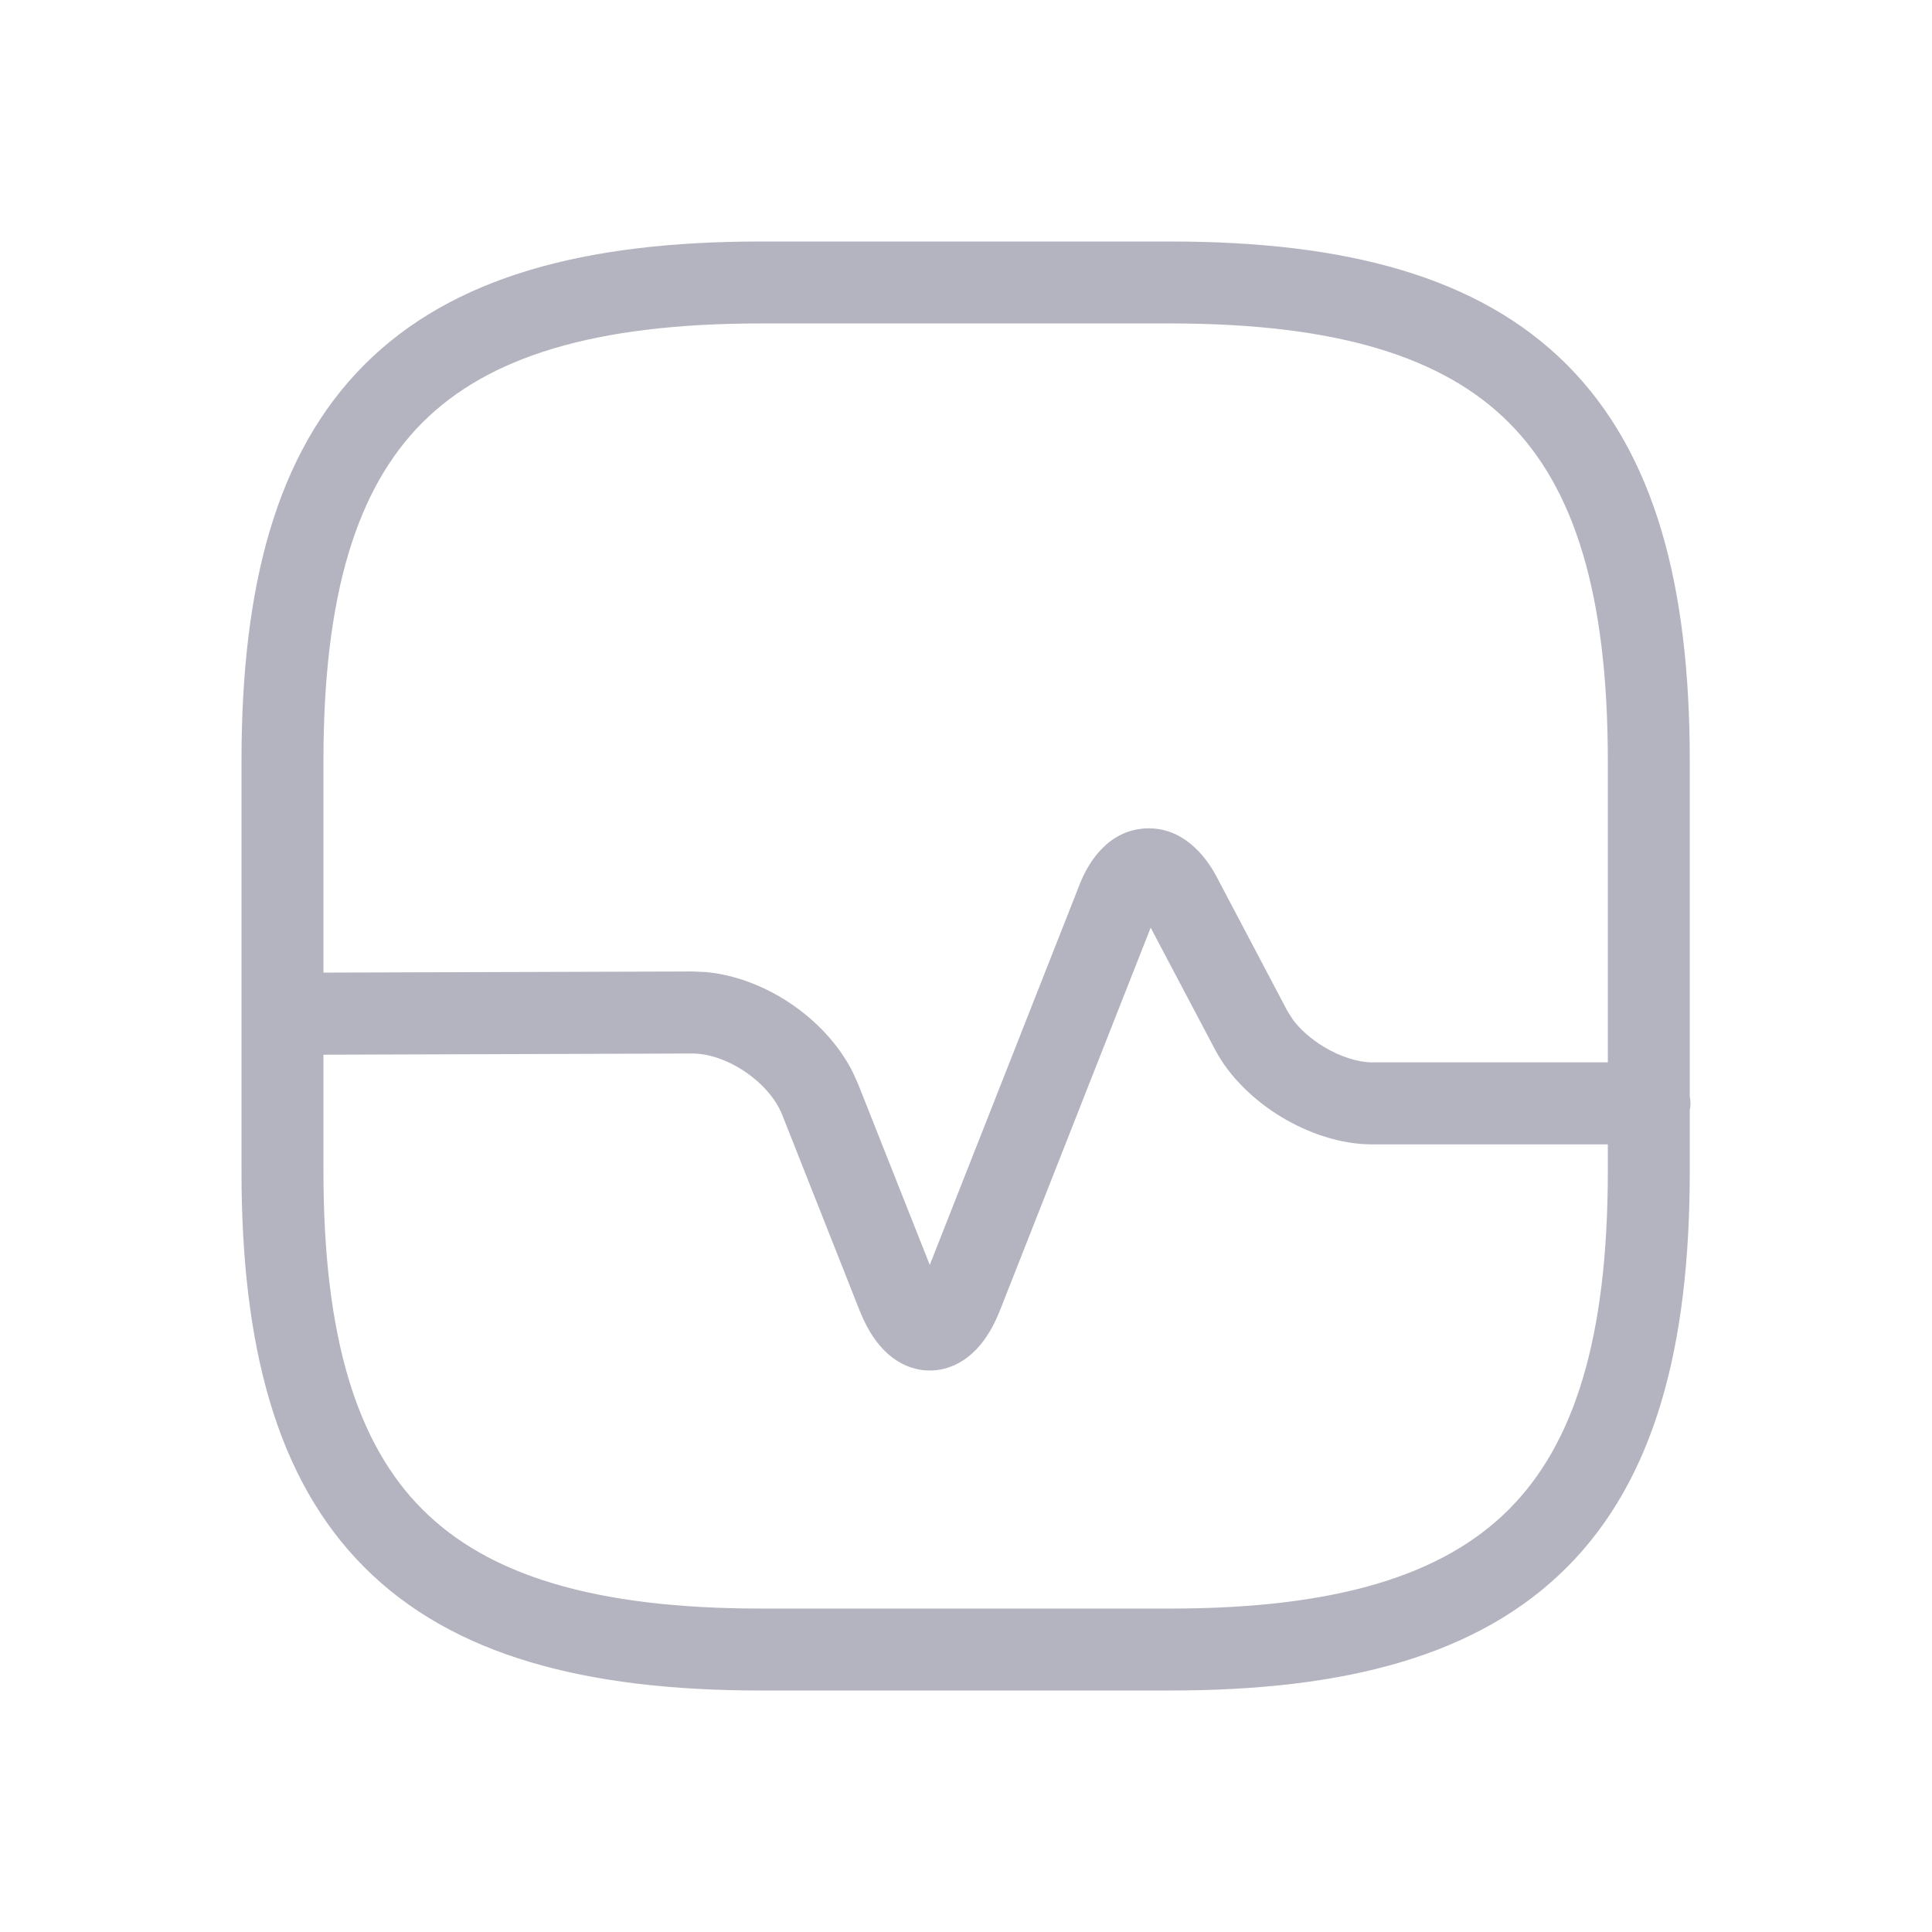 <svg width="24" height="24" viewBox="0 0 24 24" fill="none" xmlns="http://www.w3.org/2000/svg">
<path d="M19.973 14.216H17.045C16.651 14.216 16.251 14.076 15.92 13.877C15.589 13.677 15.277 13.387 15.092 13.035L14.294 11.524L12.418 16.288L12.417 16.29C12.347 16.465 12.253 16.634 12.124 16.767C11.993 16.902 11.798 17.025 11.55 17.025C11.302 17.025 11.107 16.902 10.976 16.767C10.847 16.634 10.753 16.465 10.683 16.29L10.682 16.289L9.715 13.844C9.641 13.66 9.48 13.466 9.258 13.315C9.036 13.164 8.796 13.087 8.601 13.087L4.018 13.102V14.547C4.018 16.62 4.435 17.938 5.248 18.751C6.06 19.564 7.378 19.982 9.449 19.982H14.541C16.613 19.982 17.931 19.564 18.743 18.751C19.556 17.938 19.973 16.62 19.973 14.547V14.216ZM19.973 9.453C19.973 7.38 19.556 6.062 18.743 5.249C17.931 4.436 16.613 4.018 14.541 4.018H9.449C7.378 4.018 6.06 4.436 5.248 5.249C4.435 6.062 4.018 7.38 4.018 9.453V12.082L8.599 12.068H8.601L8.766 12.075C9.149 12.11 9.521 12.262 9.83 12.472C10.139 12.682 10.418 12.972 10.592 13.316L10.66 13.467L10.661 13.469L11.55 15.713L13.414 10.981C13.531 10.684 13.782 10.315 14.228 10.291C14.673 10.268 14.962 10.606 15.111 10.887L15.993 12.56L16.067 12.675C16.155 12.79 16.285 12.907 16.445 13.004C16.659 13.133 16.88 13.197 17.045 13.197H19.973V9.453ZM20.991 13.619C20.996 13.648 21 13.677 21 13.707C21 13.736 20.996 13.765 20.991 13.793V14.547C20.991 16.72 20.56 18.373 19.463 19.471C18.366 20.569 16.713 21 14.541 21H9.449C7.278 21 5.625 20.569 4.528 19.471C3.431 18.373 3 16.72 3 14.547V9.453C3 7.28 3.431 5.627 4.528 4.529C5.625 3.432 7.278 3 9.449 3H14.541C16.713 3 18.366 3.432 19.463 4.529C20.56 5.627 20.991 7.28 20.991 9.453V13.619Z" fill="#B4B4C0"/>
</svg>
